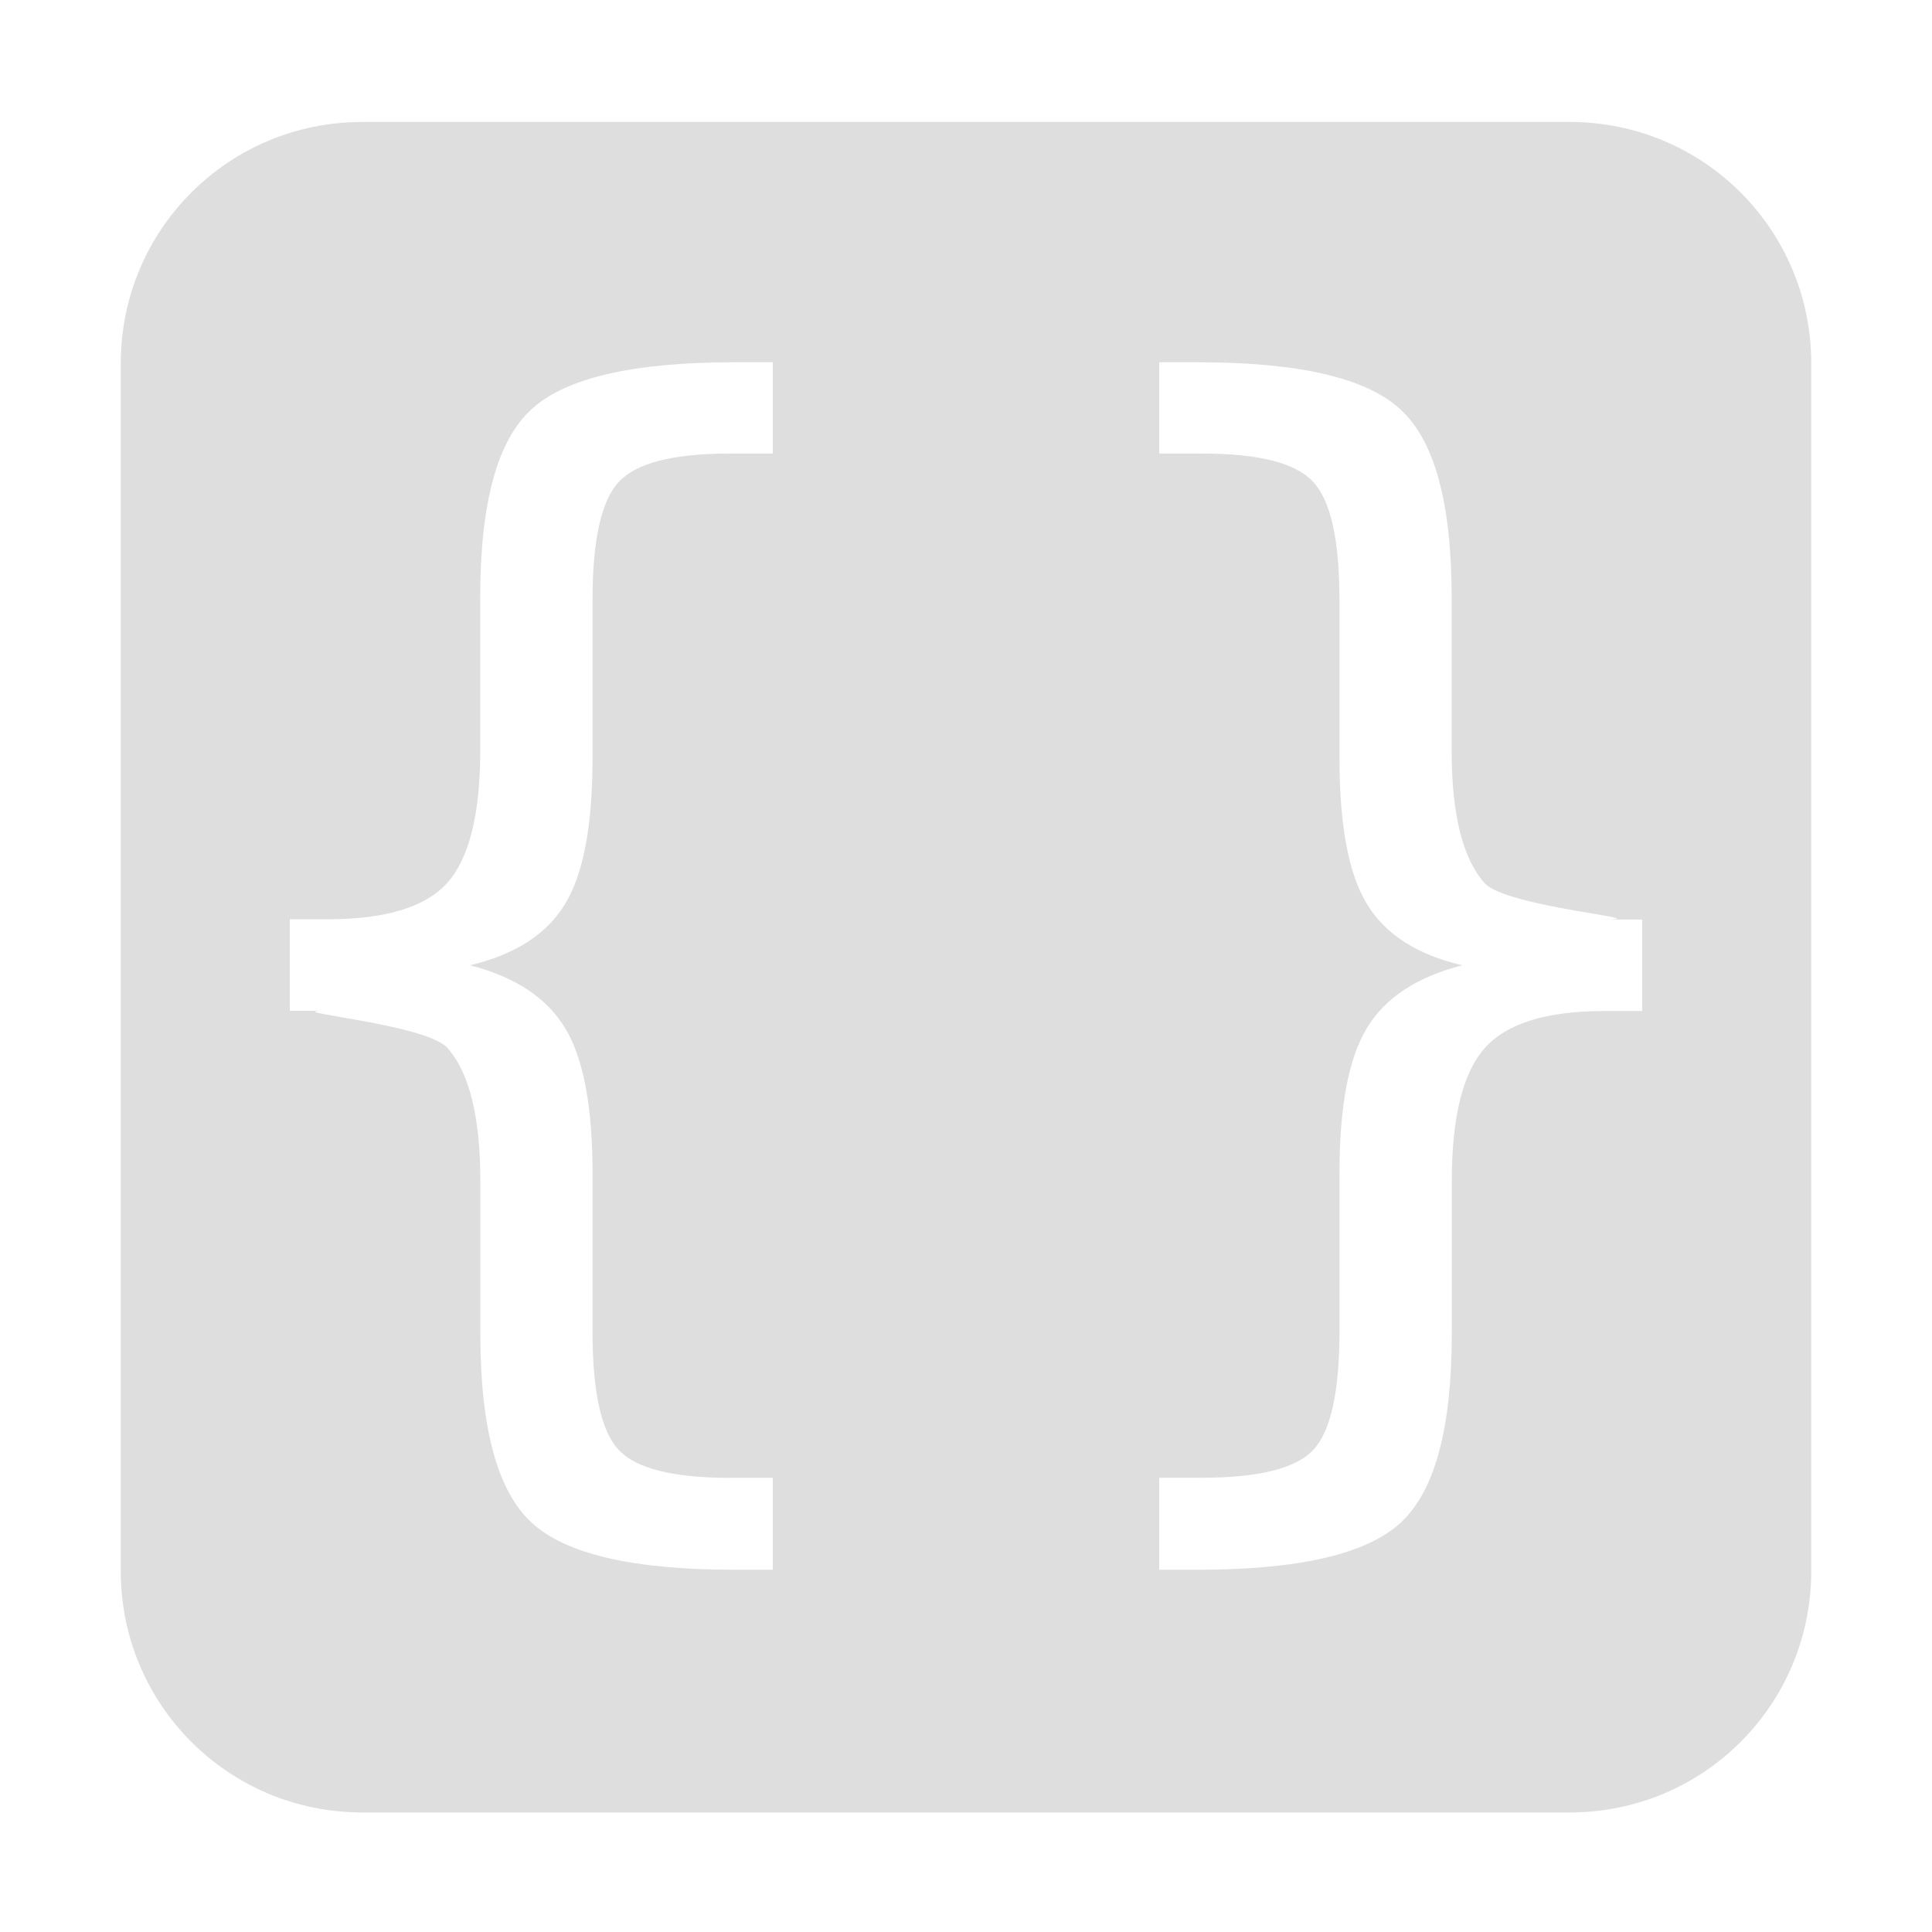 <svg xmlns="http://www.w3.org/2000/svg" width="16" height="16" version="1.1" viewBox="0 0 16 16">
 <defs>
  <style id="current-color-scheme" type="text/css">
   .ColorScheme-Text { color:#dedede; } .ColorScheme-Highlight { color:#5294e2; }
  </style>
 </defs>
 <path style="fill:currentColor" class="ColorScheme-Text" d="m 3,1.01 c -1.108,0 -2,0.892 -2,2 V 13.01 c 0,1.108 0.892,2 2,2 h 10 c 1.108,0 2,-0.892 2,-2 V 3.01 c 0,-1.108 -0.892,-2 -2,-2 z M 6.082,3 H 6.4 V 3.756 H 6.046 c -0.472,0 -0.778,0.079 -0.92,0.234 -0.145,0.152 -0.219,0.478 -0.219,0.979 v 1.312 c 0,0.554 -0.075,0.955 -0.227,1.205 -0.152,0.251 -0.415,0.42 -0.789,0.508 0.374,0.095 0.637,0.269 0.789,0.52 0.152,0.25 0.227,0.651 0.227,1.201 v 1.313 c 0,0.505 0.074,0.83 0.219,0.982 0.142,0.151 0.448,0.229 0.92,0.229 H 6.4 V 13 H 6.082 c -0.839,0 -1.4,-0.13 -1.68,-0.391 -0.283,-0.261 -0.424,-0.783 -0.424,-1.562 V 9.783 c 0,-0.533 -0.091,-0.901 -0.273,-1.105 -0.182,-0.205 -1.469,-0.307 -0.99,-0.307 H 2.4 V 7.613 h 0.314 c 0.479,0 0.808,-0.1 0.99,-0.301 0.182,-0.205 0.273,-0.57 0.273,-1.096 V 4.947 c 0,-0.78 0.141,-1.299 0.424,-1.557 C 4.682,3.13 5.242,3 6.082,3 Z M 9.6,3 h 0.318 c 0.84,0 1.4,0.13 1.68,0.391 0.283,0.258 0.424,0.777 0.424,1.557 v 1.27 c 0,0.526 0.091,0.891 0.273,1.096 0.182,0.201 1.469,0.301 0.99,0.301 H 13.6 v 0.758 h -0.314 c -0.479,0 -0.808,0.102 -0.99,0.307 -0.182,0.205 -0.273,0.573 -0.273,1.105 v 1.264 c 0,0.779 -0.141,1.302 -0.424,1.562 C 11.318,12.87 10.758,13 9.918,13 H 9.6 v -0.762 h 0.354 c 0.472,0 0.779,-0.078 0.92,-0.229 0.145,-0.152 0.219,-0.477 0.219,-0.982 V 9.715 c 0,-0.55 0.075,-0.951 0.227,-1.201 0.151,-0.251 0.415,-0.424 0.789,-0.52 -0.374,-0.088 -0.638,-0.257 -0.789,-0.508 -0.152,-0.25 -0.227,-0.651 -0.227,-1.205 v -1.312 c 0,-0.501 -0.074,-0.827 -0.219,-0.979 -0.141,-0.155 -0.448,-0.234 -0.92,-0.234 H 9.6 Z"/>
</svg>
